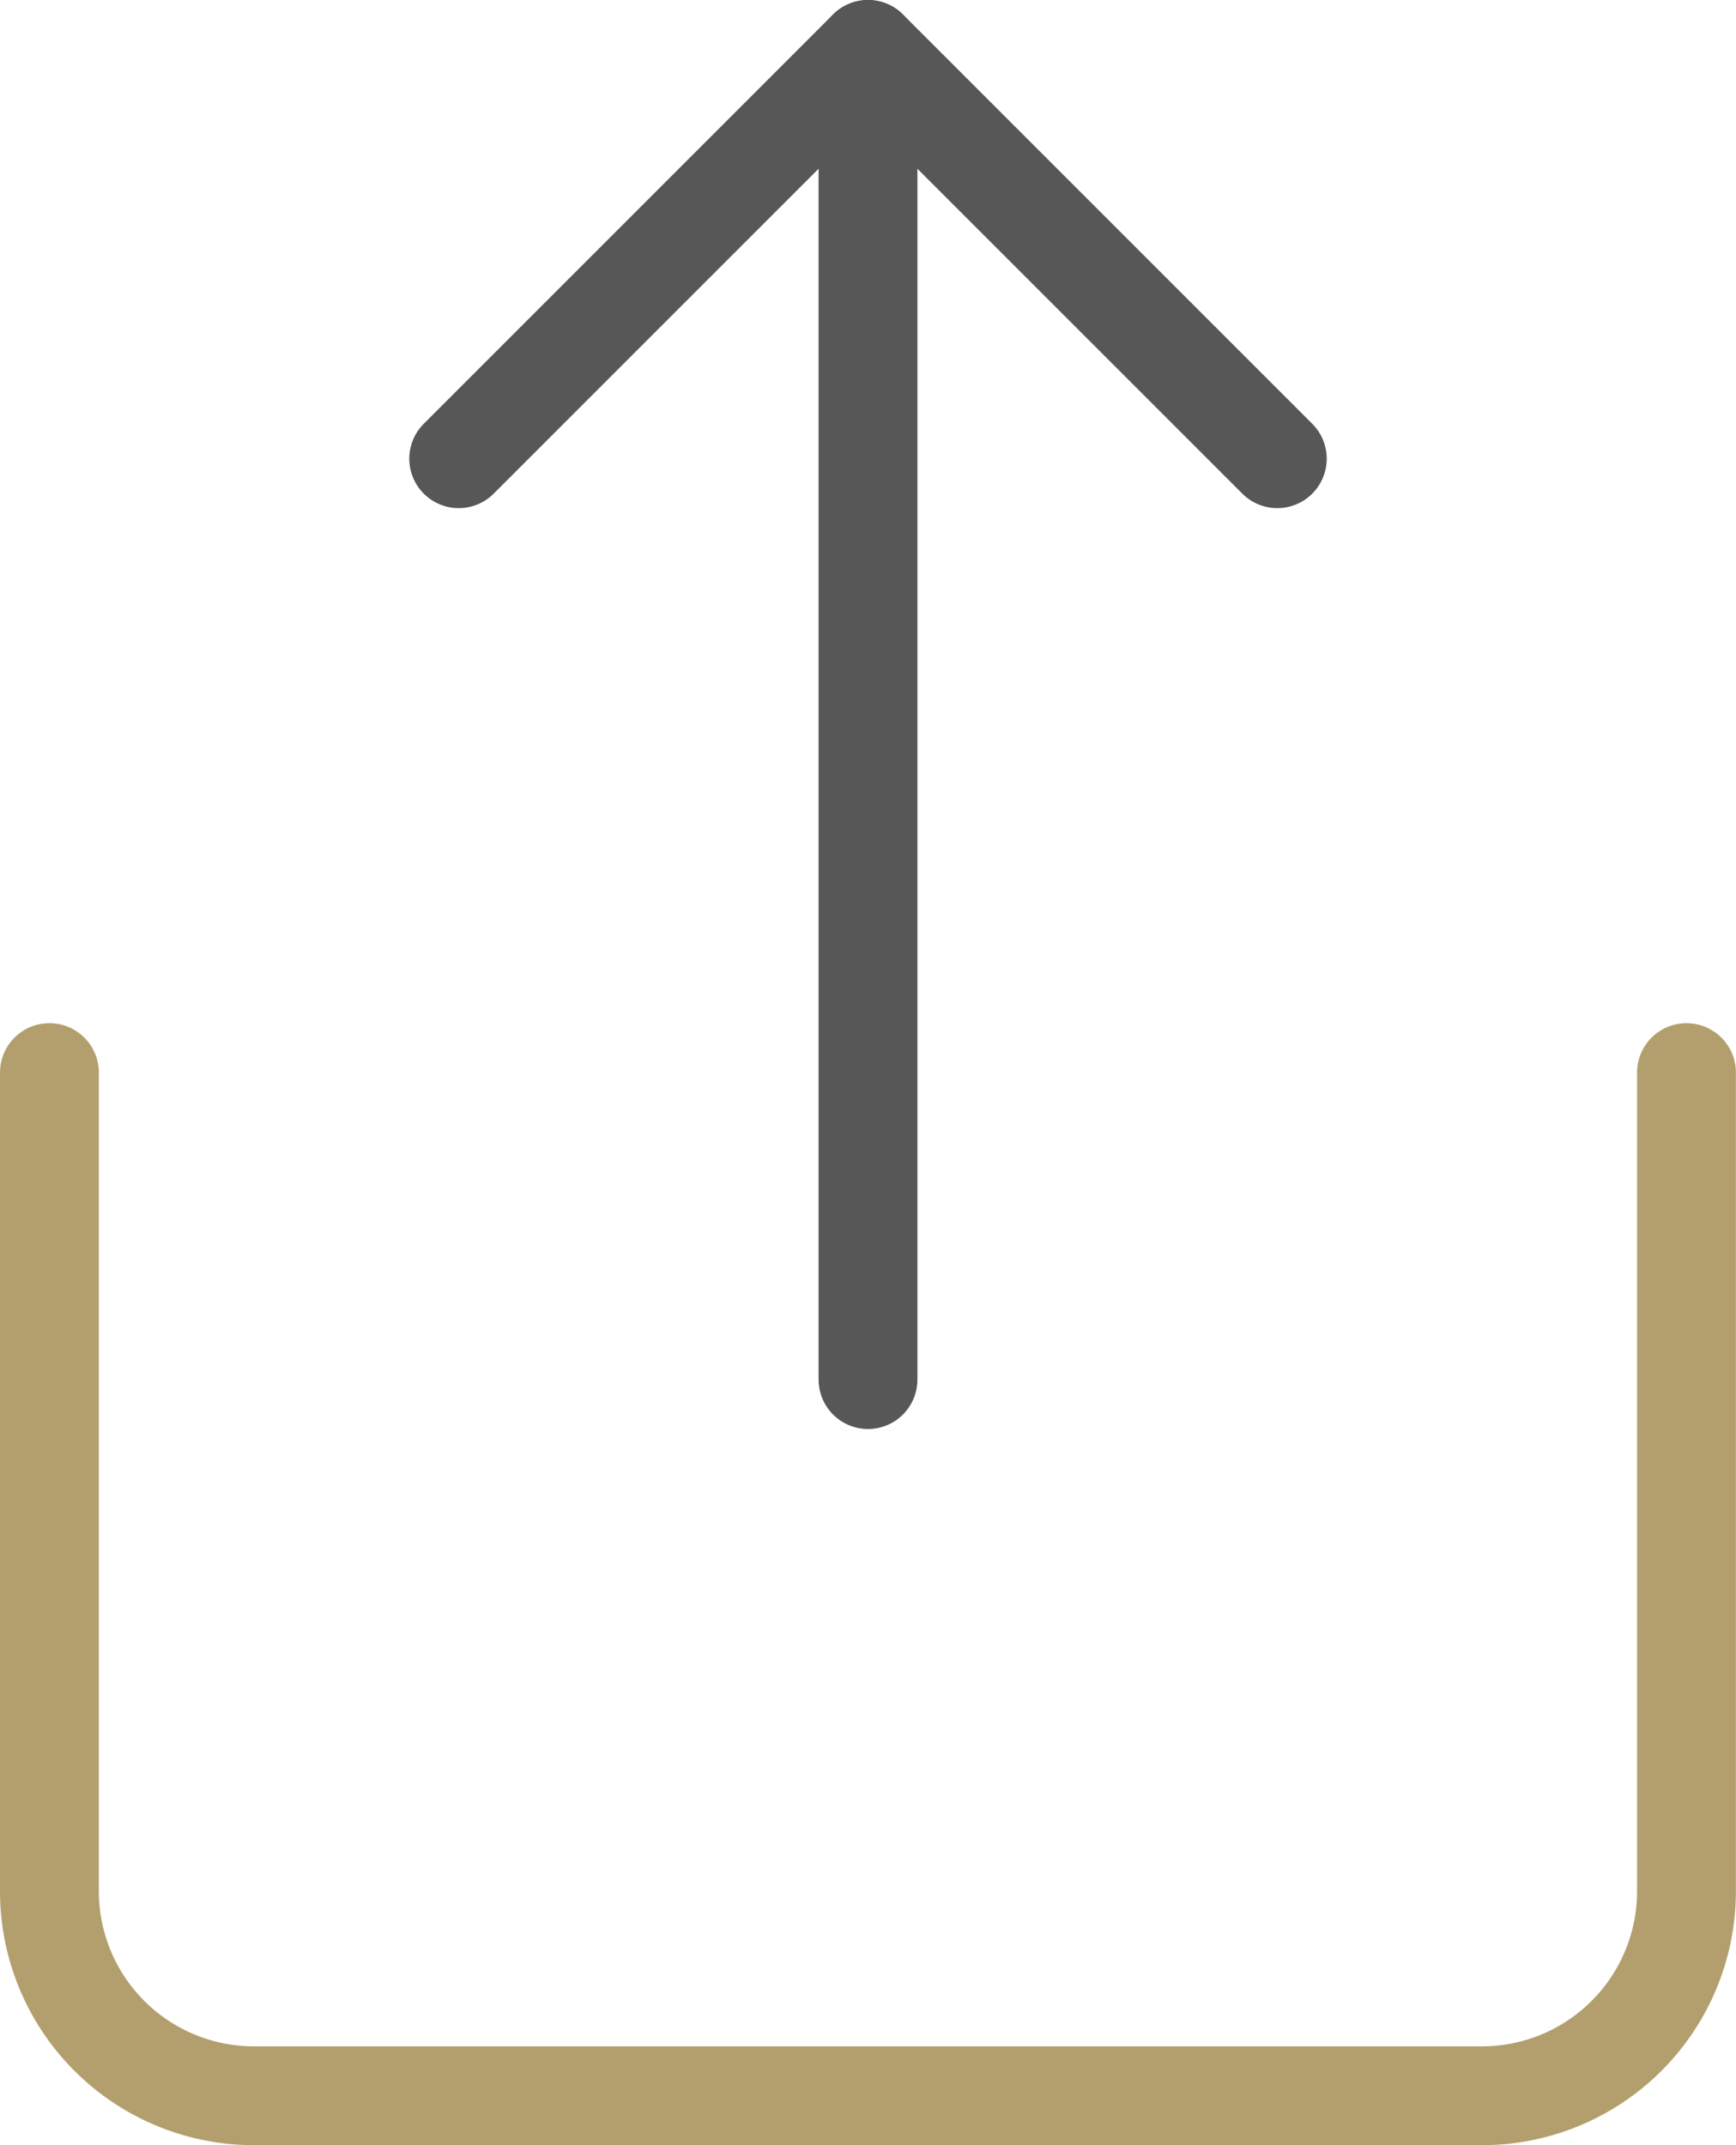 <svg xmlns="http://www.w3.org/2000/svg" width="17.564" height="21.705" viewBox="0 0 17.564 21.705">
    <g data-name="Icon feather-share">
        <path data-name="Trazado 8423" d="M6 18v8.282a2.07 2.07 0 0 0 2.07 2.07h12.423a2.07 2.07 0 0 0 2.07-2.07V18" transform="translate(-5.5 -7.148)" style="stroke:#b29f6d;fill:none;stroke-linecap:round;stroke-linejoin:round"/>
        <path data-name="Trazado 8424" d="M20.282 7.141 16.141 3 12 7.141" transform="translate(-7.359 -2.5)" style="stroke:#575757;fill:none;stroke-linecap:round;stroke-linejoin:round"/>
        <path data-name="Trazado 8425" d="M18 3v13.458" transform="translate(-9.218 -2.5)" style="stroke:#575757;fill:none;stroke-linecap:round;stroke-linejoin:round"/>
    </g>
</svg>
